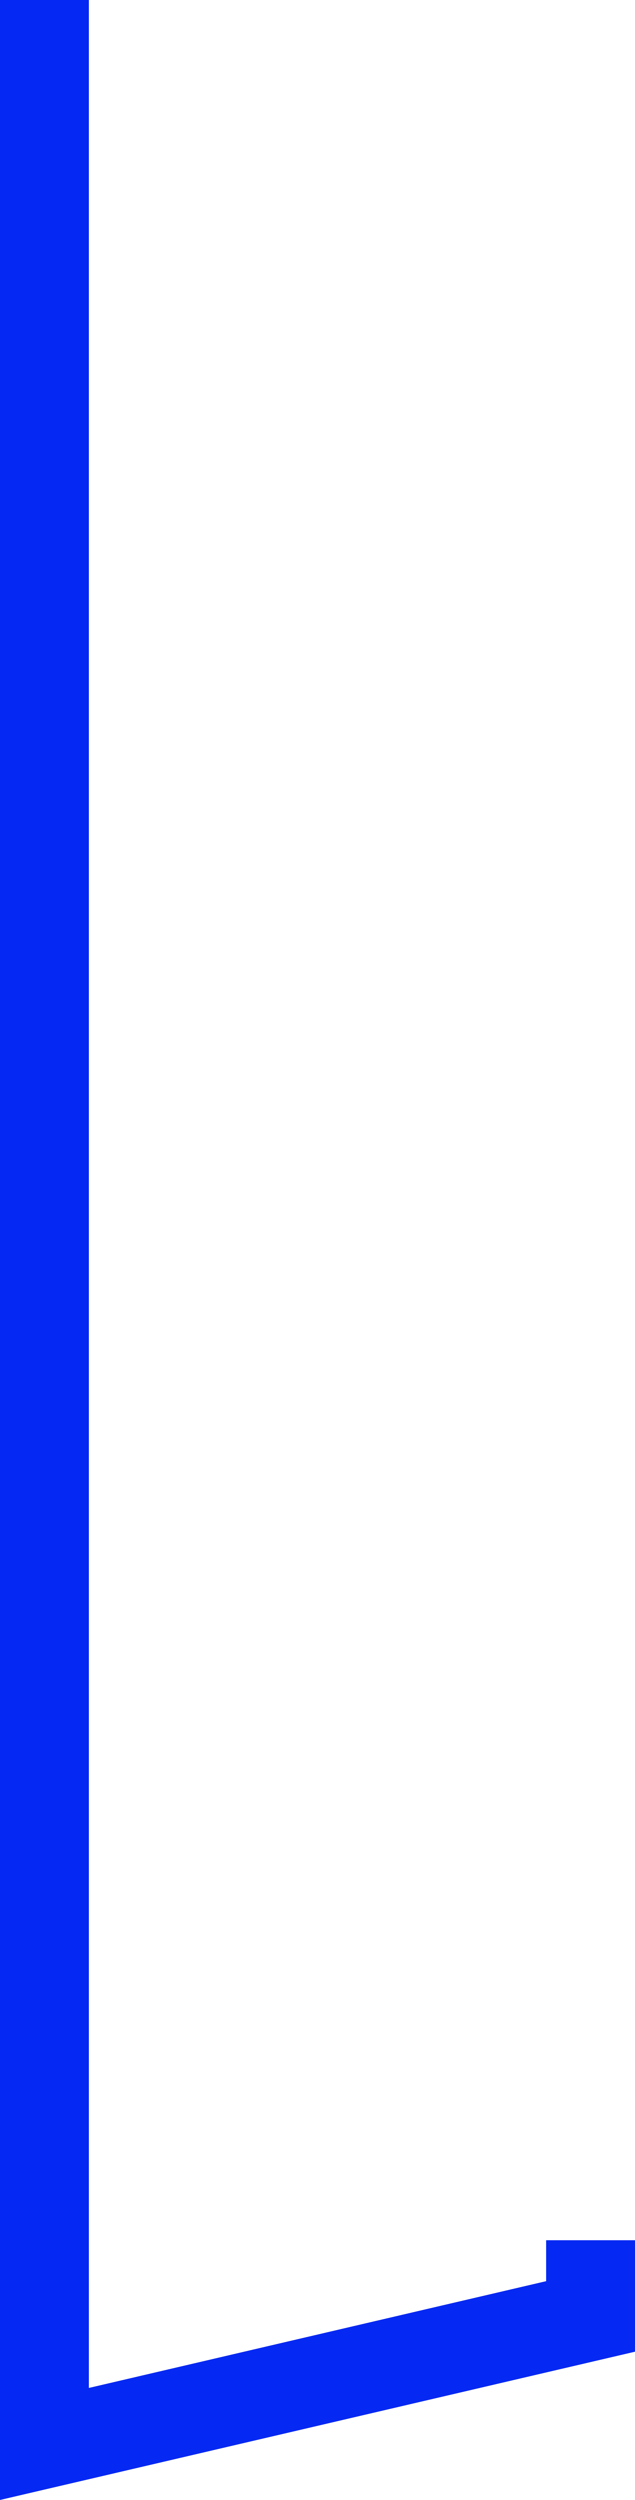 <svg xmlns="http://www.w3.org/2000/svg" width="1034.625" height="4072.233" viewBox="0 0 1034.625 4072.233">
    <path id="Path_14" data-name="Path 14" d="M1682.379,2287.543V-1784.69h144.794V2105.065l745.042-173.913v-66.7H2717v181.587Z" transform="translate(-1682.379 1784.69)" fill="#0528f2"/>
</svg>
